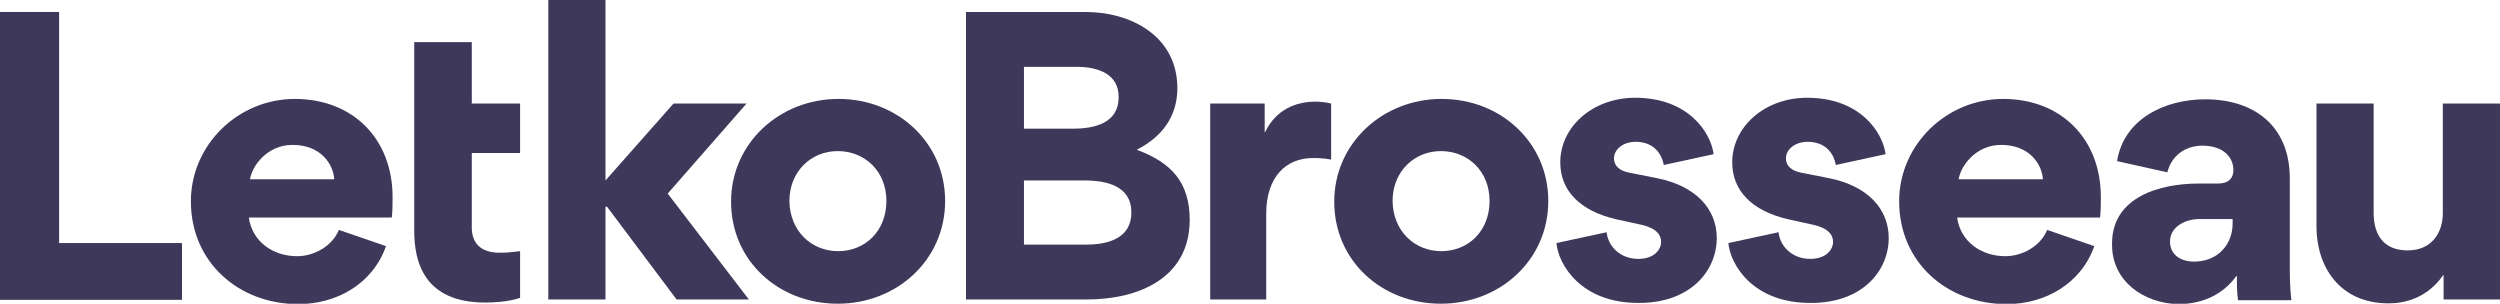 <?xml version="1.0" encoding="utf-8"?>
<!-- Generator: Adobe Illustrator 22.1.0, SVG Export Plug-In . SVG Version: 6.00 Build 0)  -->
<svg version="1.1" id="Layer_1" xmlns="http://www.w3.org/2000/svg" xmlns:xlink="http://www.w3.org/1999/xlink" x="0px" y="0px"
	 viewBox="0 0 647 78.6" style="enable-background:new 0 0 647 78.6;" xml:space="preserve">
<style type="text/css">
	.st0{fill:#3E395B;}
</style>
<g>
	<path class="st0" d="M0,3.1h15.3v59.8h31.8v14.7H0V3.1z"/>
	<path class="st0" d="M64.4,56.3c0.9,6.3,6.3,10,12.5,10c4.4,0,9.1-2.6,10.8-6.8l12.2,4.2c-3.4,9.7-12.7,15-22.7,15
		c-15.4,0-27.8-10.8-27.8-26.6c0-14.7,12.3-26.5,26.9-26.5c15.1,0,25.3,10.4,25.3,25.4c0,1.8,0,3.6-0.2,5.3H64.4z M86.5,46.4
		c-0.2-3.7-3.3-8.9-10.8-8.9c-6.6,0-10.5,5.5-11,8.9H86.5z"/>
	<path class="st0" d="M107.3,10.9h14.8v15.9h12.5v12.8h-12.5v19.3c0,3.9,2.2,6.5,7.2,6.5c2.1,0,2.7-0.1,5.3-0.4v12.1
		c-3.4,1.1-7.3,1.2-9,1.2c-15.7,0-18.4-10.3-18.4-18.6V10.9z"/>
	<path class="st0" d="M156.7,53.5v24h-14.8V0h14.8v46.7l17.6-19.9h18.9l-20.4,23.3l21,27.4h-18.7l-18-24H156.7z"/>
	<path class="st0" d="M217,25.6c15.3,0,27.6,11.3,27.6,26.4c0,15.3-12.5,26.6-27.8,26.6c-15.3,0-27.6-11.1-27.6-26.4
		C189.2,37.1,201.7,25.6,217,25.6z M216.9,65c7,0,12.5-5.2,12.5-13c0-7.7-5.6-12.9-12.6-12.9c-6.9,0-12.5,5.3-12.5,12.9
		C204.4,59.8,210,65,216.9,65z"/>
	<path class="st0" d="M281.3,77.5H250V3.1h30.9c12,0,23.8,6.4,23.8,19.7c0,7.4-4,12.6-10.4,15.9v0.1c8.8,3.3,13.6,8.3,13.6,18.2
		C307.8,72.1,294.5,77.5,281.3,77.5z M278.7,17.3H265v16h12.7c5.5,0,11.8-1.4,11.8-8.1C289.6,19,283.9,17.3,278.7,17.3z M280.6,46.7
		H265v16.6h16.2c5.5,0,11.6-1.6,11.6-8.3C292.8,48.1,286.4,46.7,280.6,46.7z"/>
	<path class="st0" d="M344.5,41.3c-1.9-0.4-4.1-0.4-4.7-0.4c-7.1,0-12.1,5-12.1,14.4v22.2h-14.5V26.8h14.1v7.4h0.1
		c2.8-5.8,7.9-7.9,13.1-7.9c1.1,0,2.9,0.2,4,0.5V41.3z"/>
	<path class="st0" d="M373.1,25.6c15.3,0,27.6,11.3,27.6,26.4c0,15.3-12.5,26.6-27.8,26.6c-15.3,0-27.6-11.1-27.6-26.4
		C345.3,37.1,357.8,25.6,373.1,25.6z M373,65c7,0,12.5-5.2,12.5-13c0-7.7-5.6-12.9-12.6-12.9c-6.9,0-12.5,5.3-12.5,12.9
		C360.5,59.8,366.1,65,373,65z"/>
	<path class="st0" d="M402.8,62.9l13-2.8c0.3,3.4,3.3,6.9,8.2,6.9c4.2,0,5.9-2.5,5.9-4.4c0-1.7-1.1-3.5-5-4.4l-6.4-1.4
		c-9.8-2.2-14.7-7.6-14.7-14.8c0-9.1,8.3-16.7,19.4-16.7c13.6,0,19.5,8.8,20.3,14.6l-12.9,2.8c-0.7-3.5-3.1-6-7.3-6
		c-3.3,0-5.6,2-5.6,4.3c0,1.9,1.4,3.2,4,3.7l7.1,1.4c10.1,2,15.5,8,15.5,15.5c0,8.4-6.7,16.8-20.1,16.8
		C409.2,78.5,403.3,68.5,402.8,62.9z"/>
	<path class="st0" d="M447.3,62.9l13-2.8c0.3,3.4,3.3,6.9,8.2,6.9c4.2,0,5.9-2.5,5.9-4.4c0-1.7-1.1-3.5-5-4.4l-6.4-1.4
		c-9.8-2.2-14.7-7.6-14.7-14.8c0-9.1,8.3-16.7,19.4-16.7c13.6,0,19.5,8.8,20.3,14.6l-12.9,2.8c-0.6-3.5-3.1-6-7.3-6
		c-3.3,0-5.6,2-5.6,4.3c0,1.9,1.4,3.2,4,3.7l7.1,1.4c10.1,2,15.5,8,15.5,15.5c0,8.4-6.7,16.8-20.1,16.8
		C453.7,78.5,447.8,68.5,447.3,62.9z"/>
	<path class="st0" d="M506.5,56.3c0.9,6.3,6.3,10,12.5,10c4.4,0,9.1-2.6,10.8-6.8l12.2,4.2c-3.4,9.7-12.7,15-22.7,15
		c-15.4,0-27.8-10.8-27.8-26.6c0-14.7,12.3-26.5,26.9-26.5c15.1,0,25.3,10.4,25.3,25.4c0,1.8,0,3.6-0.2,5.3H506.5z M528.7,46.4
		c-0.2-3.7-3.3-8.9-10.8-8.9c-6.6,0-10.5,5.5-11,8.9H528.7z"/>
	<path class="st0" d="M546.6,63.4v-0.4c0-12.1,12.5-15.5,22.4-15.5h5c2.8,0,4-1.4,4-3.5c0-3.3-2.6-6.3-8-6.3c-4.5,0-8,2.6-9.1,6.9
		l-13-2.9c1.7-10.8,12.2-16,22.8-16c12.6,0,21.9,6.8,21.9,20.5v23.3c0,2.7,0.1,5.5,0.4,8.2h-13.8c-0.3-1.9-0.3-4.4-0.3-6.3l-0.1,0
		c-3.9,5.4-9.6,7.3-15.1,7.3C554.7,78.5,546.6,72.7,546.6,63.4z M577.8,57.9v-1.2H569c-3.1,0-7.4,1.8-7.4,5.8c0,3.6,3,5.2,6.2,5.2
		C574.3,67.7,577.8,62.9,577.8,57.9z"/>
	<path class="st0" d="M614.3,55.1c0,5.7,2.6,9.7,8.8,9.7c6.2,0,9.1-4.5,9.1-9.7V26.8H647v50.7h-14.6v-6.3h-0.1
		c-5.1,7.4-12.7,7.3-14.2,7.3c-12.6,0-18.6-9.5-18.6-19.9V26.8h14.8V55.1z"/>
</g>
</svg>
